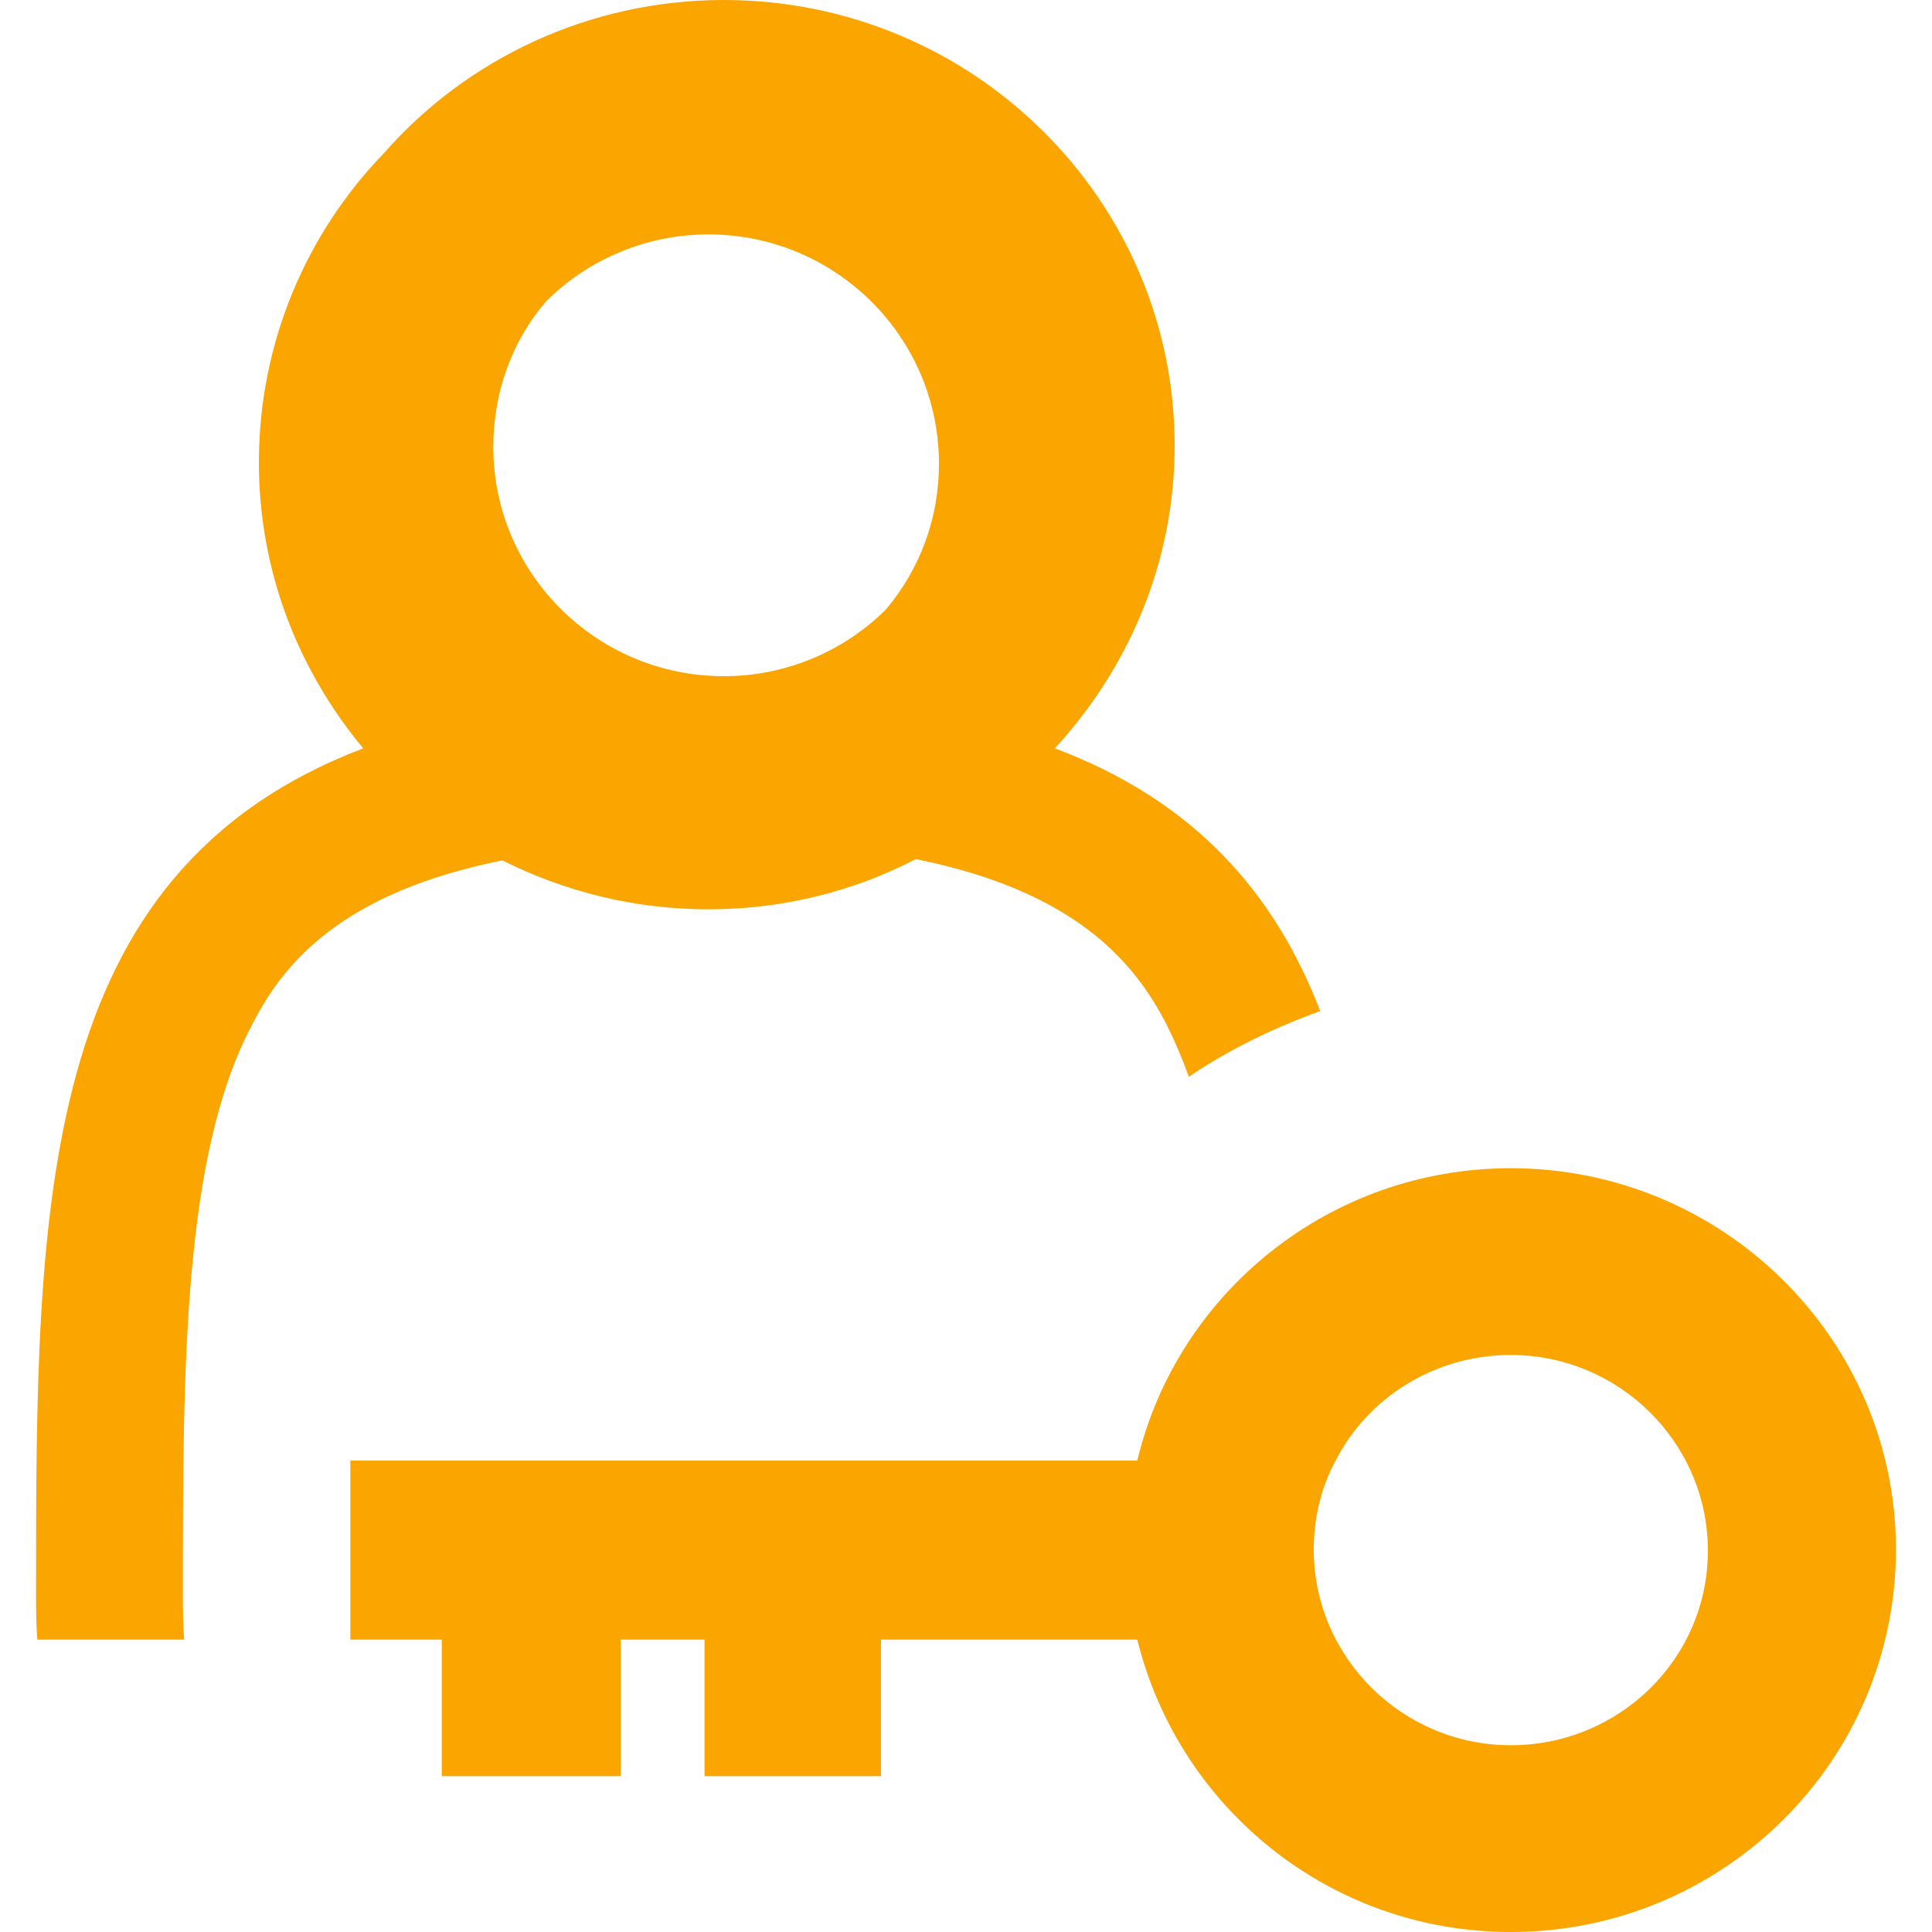 <?xml version="1.0" encoding="UTF-8"?>
<svg xmlns="http://www.w3.org/2000/svg" xml:space="preserve" id="Layer_1" x="0" y="0" style="enable-background:new 0 0 150 150" version="1.1" viewBox="0 0 150 150">
  <style>.st0{fill:#fba500}</style>
  <g id="icon_00000010999285057729903830000002821191335206248852_">
    <path d="M55 70.6c5.8 0 11.3-1.4 16.1-3.9 12.4 2.5 17 8 19.5 12.9.6 1.2 1.2 2.6 1.7 4 3.1-2.1 6.6-3.8 10.2-5.1-3.5-9.1-9.7-16.3-20.6-20.4 5.7-6.2 9.3-14.4 9.3-23.5C91.2 15.5 75.5 0 56.2 0c-10.5 0-20 4.6-26.4 11.9-6 6.2-9.7 14.7-9.7 24 0 8.5 3.1 16.2 8.1 22.2C2.8 67.8 2.8 93.5 2.8 123.7c0 1.2 0 2.4.1 3.6h11.4c-.1-1.2-.1-2.4-.1-3.6 0-17.4 0-33.9 5.3-44 2.5-5 7.1-10.4 19.5-12.9 4.8 2.4 10.2 3.8 16 3.8zM42.4 23.4c3.2-3.2 7.7-5.2 12.6-5.2 9.9 0 17.9 8 17.9 17.8 0 4.3-1.5 8.2-4.1 11.3-3.2 3.2-7.7 5.2-12.6 5.2-9.9 0-17.9-8-17.9-17.8 0-4.3 1.5-8.3 4.1-11.3z" class="st0"></path>
    <path d="M117.3 90.7c-14.1 0-25.9 9.7-29 22.7H27.2v13.9h7.1v10.6h13.9v-10.6h6.5v10.6h13.7v-10.6h19.9c3.2 13 14.9 22.7 29 22.7 16.5 0 29.9-13.3 29.9-29.7 0-16.3-13.4-29.6-29.9-29.6zm0 44.8c-8.4 0-15.3-6.8-15.3-15.2 0-2.5.6-4.9 1.7-6.9 2.5-4.9 7.7-8.2 13.6-8.2 8.4 0 15.3 6.8 15.3 15.2s-6.9 15.1-15.3 15.1z" class="st0"></path>
  </g>
</svg>

